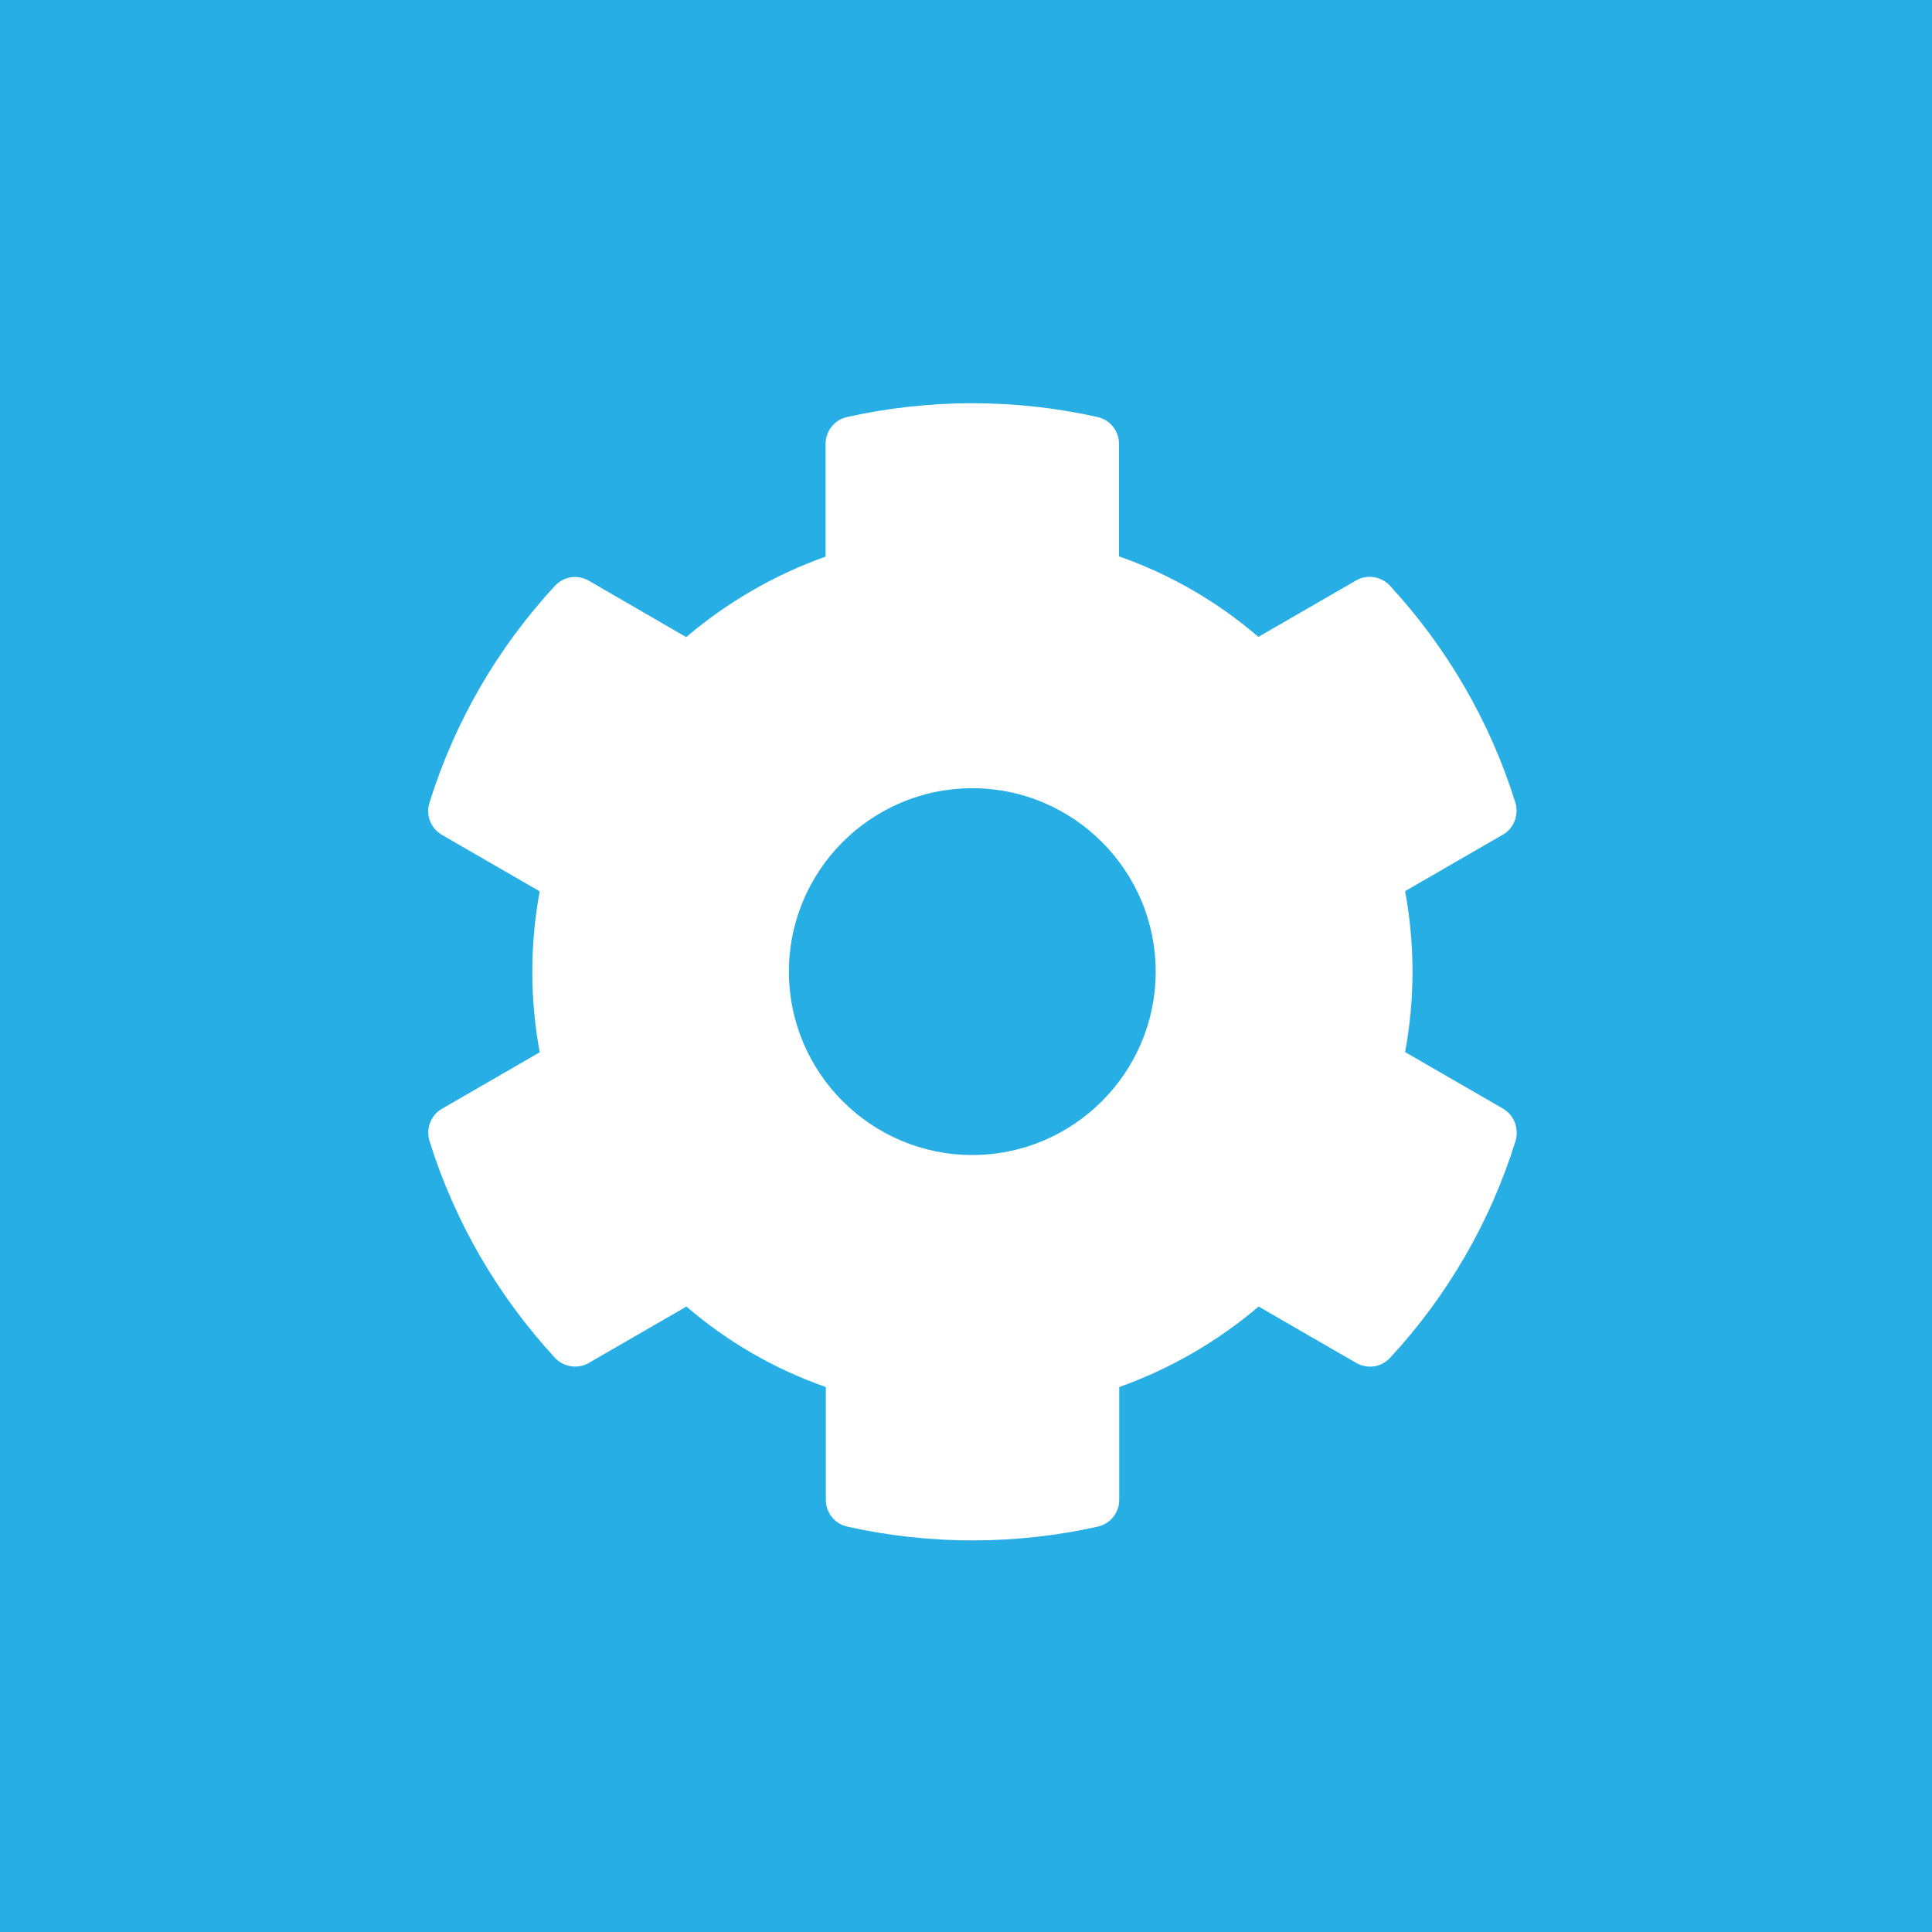 <?xml version="1.0" encoding="UTF-8"?> <svg xmlns="http://www.w3.org/2000/svg" xmlns:xlink="http://www.w3.org/1999/xlink" version="1.1" id="Layer_1" x="0px" y="0px" viewBox="0 0 512 512" style="enable-background:new 0 0 512 512;" xml:space="preserve"> <style type="text/css"> .st0{fill:#27AEE5;} .st1{display:none;} .st2{display:inline;fill:#FFFFFF;} .st3{fill:#FFFFFF;} </style> <rect class="st0" width="515.1" height="515.1"></rect> <g id="book1_layer" class="st1"> <path class="st2" d="M377.7,313.26v-180c0-7.12-5.73-12.86-12.86-12.86H189.13c-28.39,0-51.43,23.04-51.43,51.43v171.43 c0,28.39,23.04,51.43,51.43,51.43h175.71c7.12,0,12.86-5.73,12.86-12.86v-8.57c0-4.02-1.88-7.66-4.77-10.02 c-2.25-8.25-2.25-31.77,0-40.02C375.83,320.92,377.7,317.28,377.7,313.26L377.7,313.26z M206.27,192.19c0-1.77,1.45-3.21,3.21-3.21 h113.57c1.77,0,3.21,1.45,3.21,3.21v10.71c0,1.77-1.45,3.21-3.21,3.21H209.49c-1.77,0-3.21-1.45-3.21-3.21V192.19z M206.27,226.48 c0-1.77,1.45-3.21,3.21-3.21h113.57c1.77,0,3.21,1.45,3.21,3.21v10.71c0,1.77-1.45,3.21-3.21,3.21H209.49 c-1.77,0-3.21-1.45-3.21-3.21V226.48z M342.02,360.41H189.13c-9.48,0-17.14-7.66-17.14-17.14c0-9.43,7.71-17.14,17.14-17.14h152.89 C341,335.28,341,351.25,342.02,360.41z"></path> </g> <g id="cog1_layer"> <path class="st3" d="M398.25,293.76l-25.88-14.95c2.61-14.1,2.61-28.55,0-42.65l25.88-14.95c2.98-1.7,4.31-5.22,3.34-8.51 c-6.74-21.63-18.23-41.19-33.23-57.47c-2.31-2.49-6.08-3.1-8.99-1.4l-25.88,14.95c-10.88-9.36-23.39-16.59-36.94-21.33v-29.83 c0-3.4-2.37-6.38-5.71-7.11c-22.3-4.98-45.14-4.74-66.34,0c-3.34,0.73-5.71,3.71-5.71,7.11v29.89c-13.49,4.8-26,12.03-36.94,21.33 l-25.82-14.95c-2.98-1.7-6.68-1.15-8.99,1.4c-15.01,16.22-26.49,35.78-33.23,57.47c-1.03,3.28,0.36,6.8,3.34,8.51l25.88,14.95 c-2.61,14.1-2.61,28.55,0,42.65l-25.88,14.95c-2.98,1.7-4.31,5.22-3.34,8.51c6.74,21.63,18.23,41.19,33.23,57.47 c2.31,2.49,6.08,3.1,8.99,1.4l25.88-14.95c10.88,9.36,23.39,16.59,36.94,21.33v29.89c0,3.4,2.37,6.38,5.71,7.11 c22.3,4.98,45.14,4.74,66.34,0c3.34-0.73,5.71-3.71,5.71-7.11v-29.89c13.49-4.8,26-12.03,36.94-21.33l25.88,14.95 c2.98,1.7,6.68,1.15,8.99-1.4c15.01-16.22,26.49-35.78,33.23-57.47C402.57,298.98,401.23,295.46,398.25,293.76z M257.67,306.09 c-26.79,0-48.6-21.81-48.6-48.6s21.81-48.6,48.6-48.6s48.6,21.81,48.6,48.6S284.46,306.09,257.67,306.09z"></path> </g> <g id="video1_layer" class="st1"> <path class="st2" d="M382.17,169.65h-6.1c-6.41,0-12.55,2.54-17.08,7.07L309.72,226v-32.2c0-13.34-10.81-24.15-24.15-24.15H140.65 c-13.34,0-24.15,10.81-24.15,24.15v144.91c0,13.34,10.81,24.15,24.15,24.15h144.91c13.34,0,24.15-10.81,24.15-24.15v-32.2 L359,355.79c4.53,4.53,10.67,7.07,17.08,7.07h6.1c13.34,0,24.15-10.81,24.15-24.15V193.8 C406.32,180.46,395.51,169.65,382.17,169.65z"></path> </g> <g id="Handshake1_layer" class="st1"> <path class="st2" d="M312.95,177.53h-41.38c-3.85,0-7.56,1.45-10.4,4.05l-47.35,43.35c-0.05,0.05-0.1,0.14-0.14,0.19 c-8,7.51-7.85,19.51-1.01,26.97c6.12,6.7,18.98,8.48,27.02,1.3c0.05-0.05,0.14-0.05,0.19-0.1l38.49-35.26 c3.13-2.84,8.04-2.65,10.89,0.48c2.89,3.13,2.65,8-0.48,10.89l-12.57,11.51l70.13,56.94c1.4,1.16,2.65,2.41,3.81,3.71v-93.21 l-26.3-26.3C320.99,179.17,317.04,177.53,312.95,177.53L312.95,177.53z M365.6,208.46v107.85c0,8.53,6.89,15.41,15.41,15.41h30.83 V208.46H365.6z M388.72,316.31c-4.24,0-7.71-3.47-7.71-7.71s3.47-7.71,7.71-7.71c4.24,0,7.71,3.47,7.71,7.71 S392.96,316.31,388.72,316.31z M103.56,331.67h30.83c8.53,0,15.41-6.89,15.41-15.41v-107.8h-46.24V331.67z M126.68,300.89 c4.24,0,7.71,3.47,7.71,7.71c0,4.24-3.47,7.71-7.71,7.71s-7.71-3.47-7.71-7.71C118.97,304.31,122.44,300.89,126.68,300.89z M336.65,309.85l-71.92-58.38l-14.45,13.25c-14.31,13.05-36.22,11.8-48.99-2.12c-12.96-14.16-11.95-36.08,2.12-48.99l39.4-36.08 h-40.37c-4.09,0-8,1.64-10.89,4.53l-26.35,26.3v107.85h8.81l43.59,39.45c13.2,10.74,32.61,8.72,43.35-4.48l0.1-0.1l8.62,7.47 c7.66,6.26,18.98,5.06,25.19-2.6l15.13-18.59l2.6,2.12c6.6,5.35,16.33,4.38,21.68-2.26l4.58-5.64 C344.26,324.93,343.25,315.25,336.65,309.85L336.65,309.85z"></path> </g> <g id="envelope1_layer" class="st1"> <path class="st2" d="M373.98,153.65H141.12c-14.84,0-26.87,12.03-26.87,26.87v161.21c0,14.84,12.03,26.87,26.87,26.87h232.85 c14.84,0,26.87-12.03,26.87-26.87V180.52C400.84,165.68,388.81,153.65,373.98,153.65z M373.98,180.52v22.84 c-12.55,10.22-32.56,26.11-75.33,59.61c-9.43,7.41-28.1,25.23-41.09,25.02c-12.99,0.21-31.67-17.61-41.09-25.02 c-42.77-33.49-62.78-49.38-75.33-59.61v-22.84H373.98z M141.12,341.72V237.83c12.83,10.22,31.01,24.55,58.74,46.26 c12.23,9.63,33.66,30.89,57.69,30.76c23.91,0.13,45.06-20.82,57.68-30.76c27.72-21.71,45.92-36.05,58.74-46.26v103.89H141.12z"></path> </g> <g id="search1_layer" class="st1"> <path class="st2" d="M421.5,379.29l-65.58-65.58c-2.96-2.96-6.97-4.6-11.18-4.6h-10.72c18.15-23.22,28.94-52.42,28.94-84.19 c0-75.58-61.24-136.81-136.81-136.81S89.32,149.33,89.32,224.91s61.24,136.81,136.81,136.81c31.77,0,60.97-10.79,84.19-28.94v10.72 c0,4.21,1.64,8.22,4.6,11.18l65.58,65.58c6.18,6.18,16.18,6.18,22.3,0l18.61-18.61C427.61,395.47,427.61,385.47,421.5,379.29z M226.14,309.1c-46.5,0-84.19-37.62-84.19-84.19c0-46.5,37.62-84.19,84.19-84.19c46.5,0,84.19,37.62,84.19,84.19 C310.33,271.41,272.71,309.1,226.14,309.1z"></path> </g> <g id="download1_layer" class="st1"> <path class="st2" d="M228.17,68.55h59.06c9.82,0,17.72,7.9,17.72,17.72V210.3h64.75c13.14,0,19.71,15.87,10.41,25.18L267.81,347.84 c-5.54,5.54-14.62,5.54-20.16,0L135.22,235.48c-9.3-9.3-2.73-25.18,10.41-25.18h64.82V86.27 C210.45,76.45,218.35,68.55,228.17,68.55z M446.7,346.14v82.69c0,9.82-7.9,17.72-17.72,17.72H86.42c-9.82,0-17.72-7.9-17.72-17.72 v-82.69c0-9.82,7.9-17.72,17.72-17.72h108.31l36.18,36.18c14.84,14.84,38.76,14.84,53.6,0l36.18-36.18h108.31 C438.8,328.42,446.7,336.32,446.7,346.14z M355.15,411.11c0-8.12-6.64-14.77-14.77-14.77s-14.77,6.64-14.77,14.77 s6.64,14.77,14.77,14.77S355.15,419.23,355.15,411.11z M402.4,411.11c0-8.12-6.64-14.77-14.77-14.77s-14.77,6.64-14.77,14.77 s6.64,14.77,14.77,14.77S402.4,419.23,402.4,411.11z"></path> </g> <g id="Child1_layer" class="st1"> <path class="st2" d="M202.73,117.47c0-30.27,24.54-54.82,54.82-54.82s54.82,24.54,54.82,54.82c0,30.27-24.54,54.82-54.82,54.82 S202.73,147.74,202.73,117.47z M396.59,118.51c-9.51-9.51-24.94-9.51-34.45,0l-65.95,65.95h-77.27l-65.95-65.95 c-9.51-9.51-24.94-9.51-34.45,0c-9.51,9.51-9.51,24.94,0,34.45l72.04,72.04v203.08c0,13.45,10.91,24.36,24.36,24.36h12.18 c13.45,0,24.36-10.91,24.36-24.36v-85.27h12.18v85.27c0,13.45,10.91,24.36,24.36,24.36h12.18c13.45,0,24.36-10.91,24.36-24.36 V225.01l72.04-72.04C406.1,143.45,406.1,128.03,396.59,118.51z"></path> </g> </svg> 